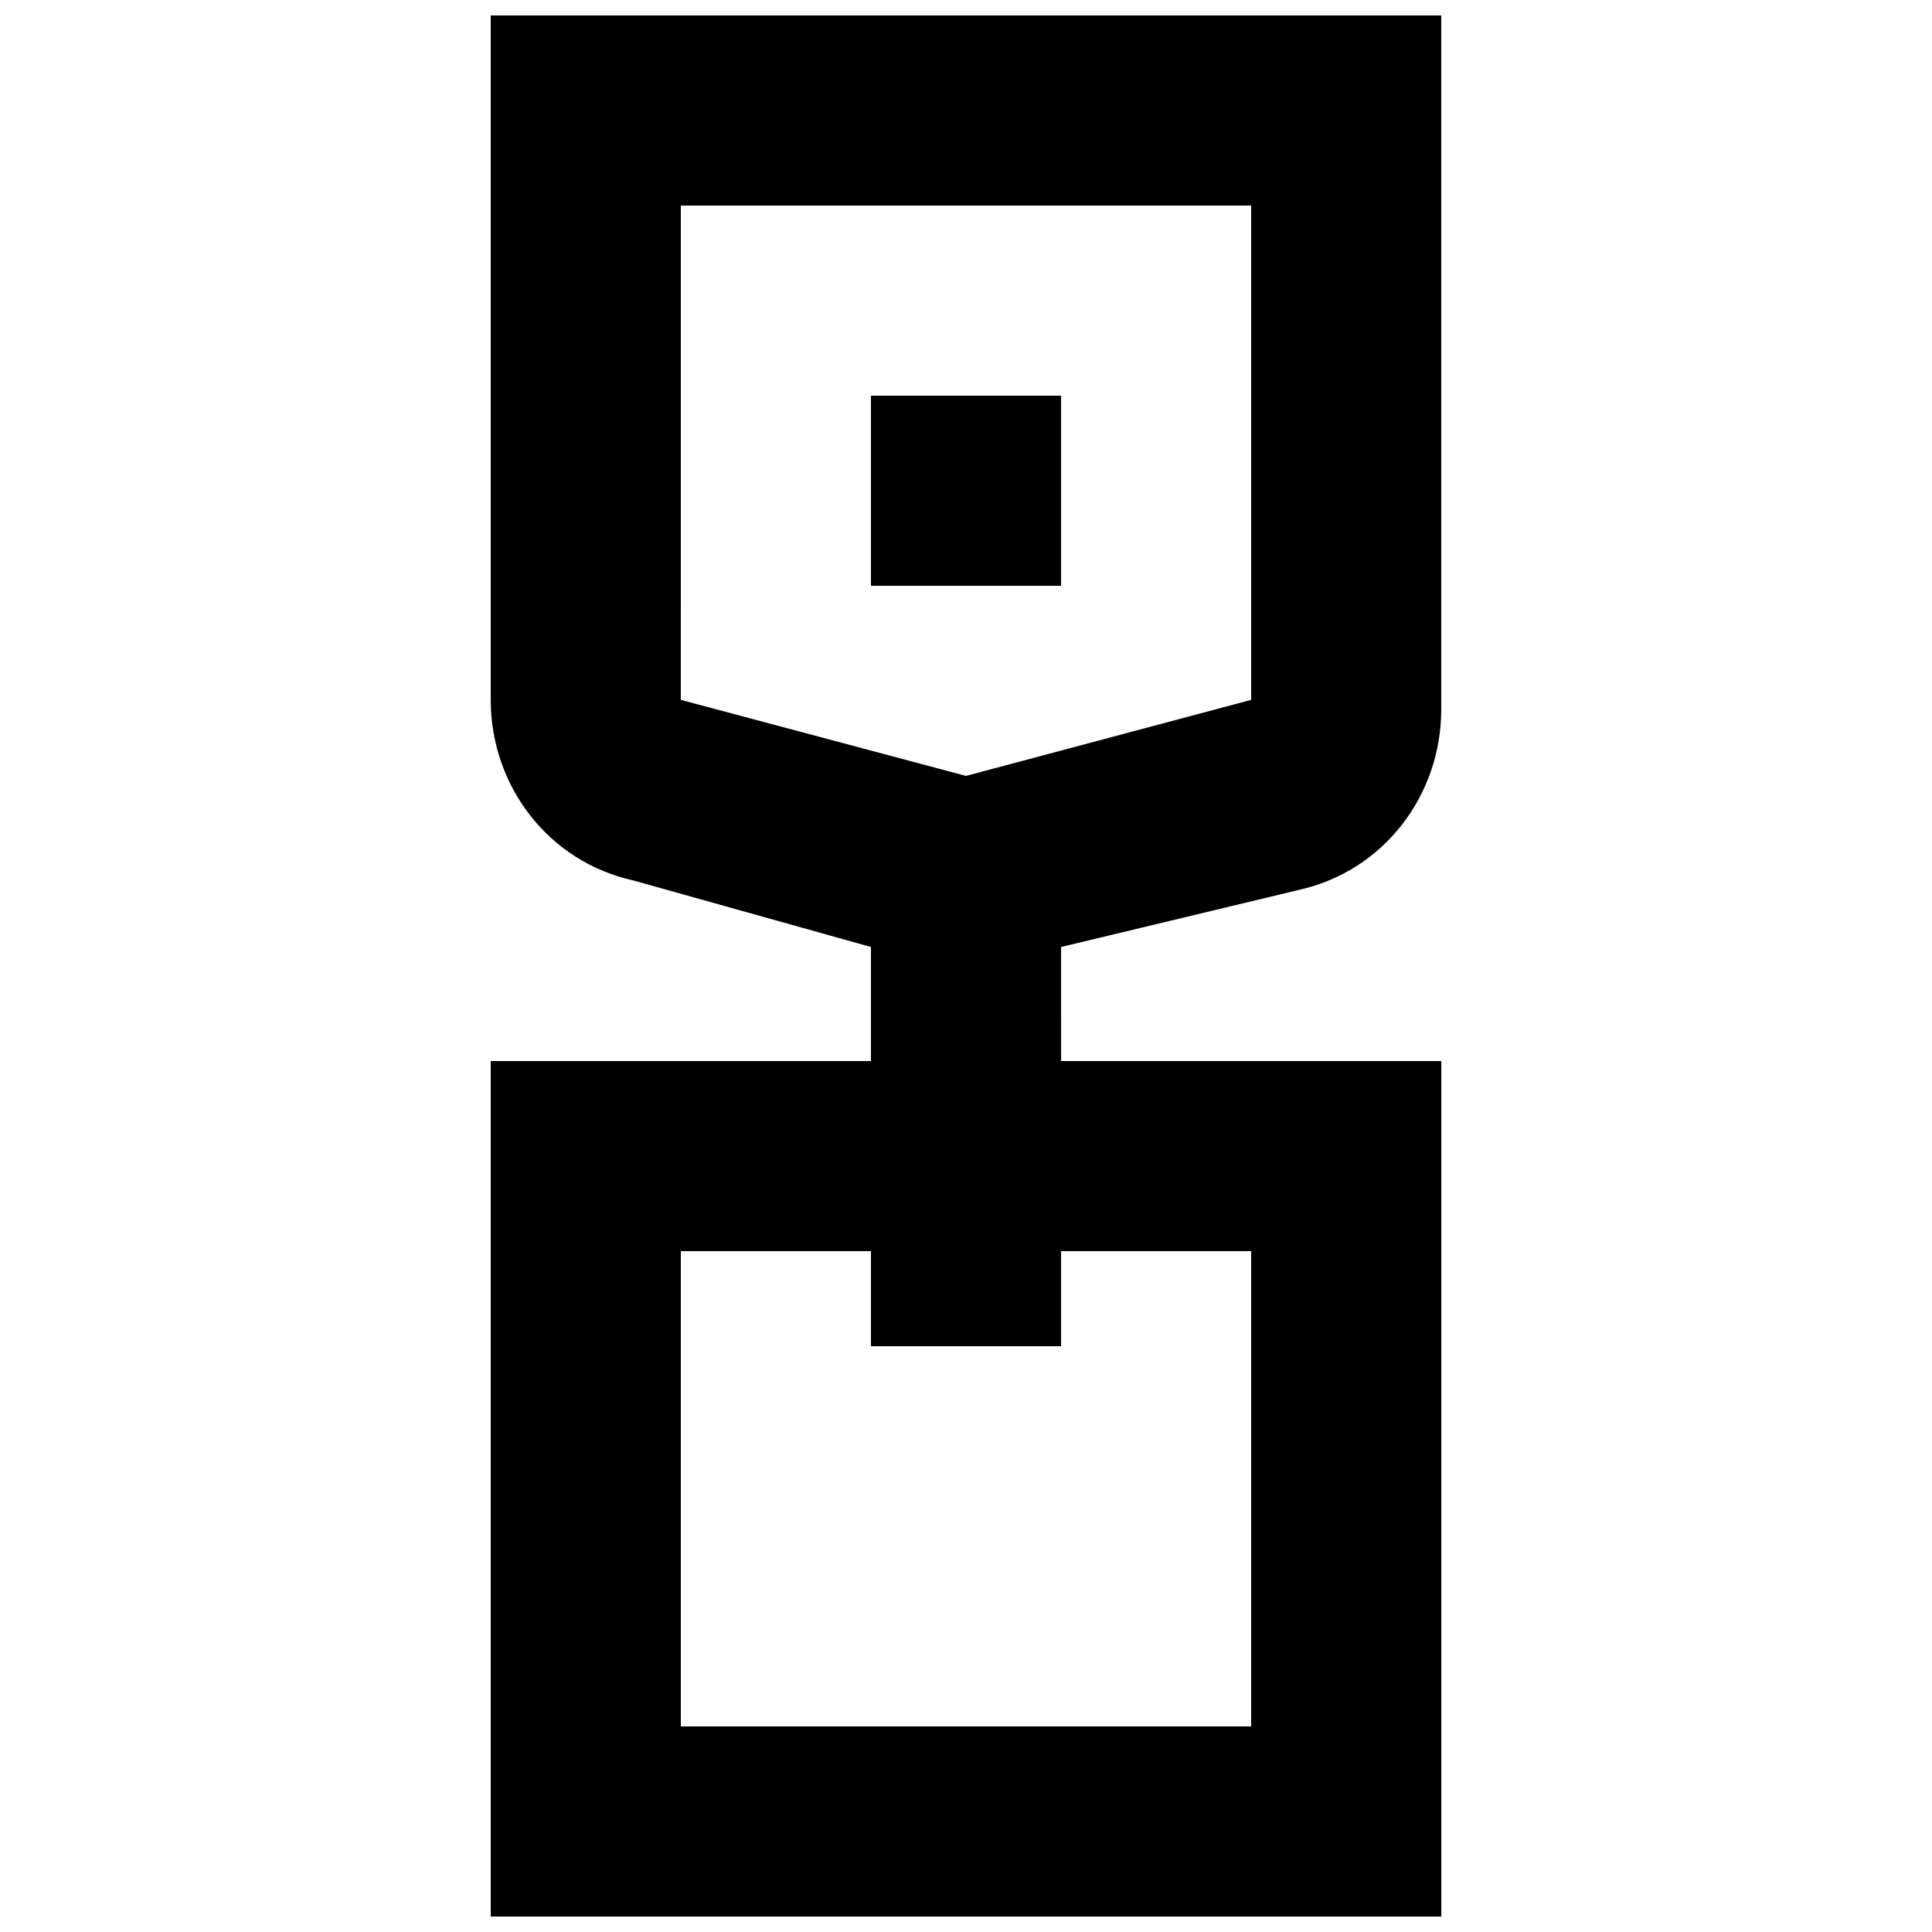 <?xml version="1.0" encoding="UTF-8"?>
<!-- Uploaded to: ICON Repo, www.svgrepo.com, Generator: ICON Repo Mixer Tools -->
<svg width="800px" height="800px" version="1.1" viewBox="144 144 512 512" xmlns="http://www.w3.org/2000/svg">
 <defs>
  <clipPath id="a">
   <path d="m274 148.09h252v503.81h-252z"/>
  </clipPath>
 </defs>
 <g clip-path="url(#a)">
  <path d="m488.16 379.85c22.672-5.039 37.785-25.191 37.785-47.863v-183.89h-251.9v181.37c0 22.672 15.113 42.824 37.785 47.863l62.977 17.633v30.227h-100.76v226.71h251.91v-226.71h-100.76l-0.004-30.227zm-12.594 95.723v125.95h-151.14v-125.95h50.383v25.191h50.383v-25.191zm-151.14-277.09h151.14v130.99l-75.57 20.148-75.574-20.152z"/>
 </g>
 <path d="m374.81 248.86h50.383v50.383h-50.383z"/>
</svg>
